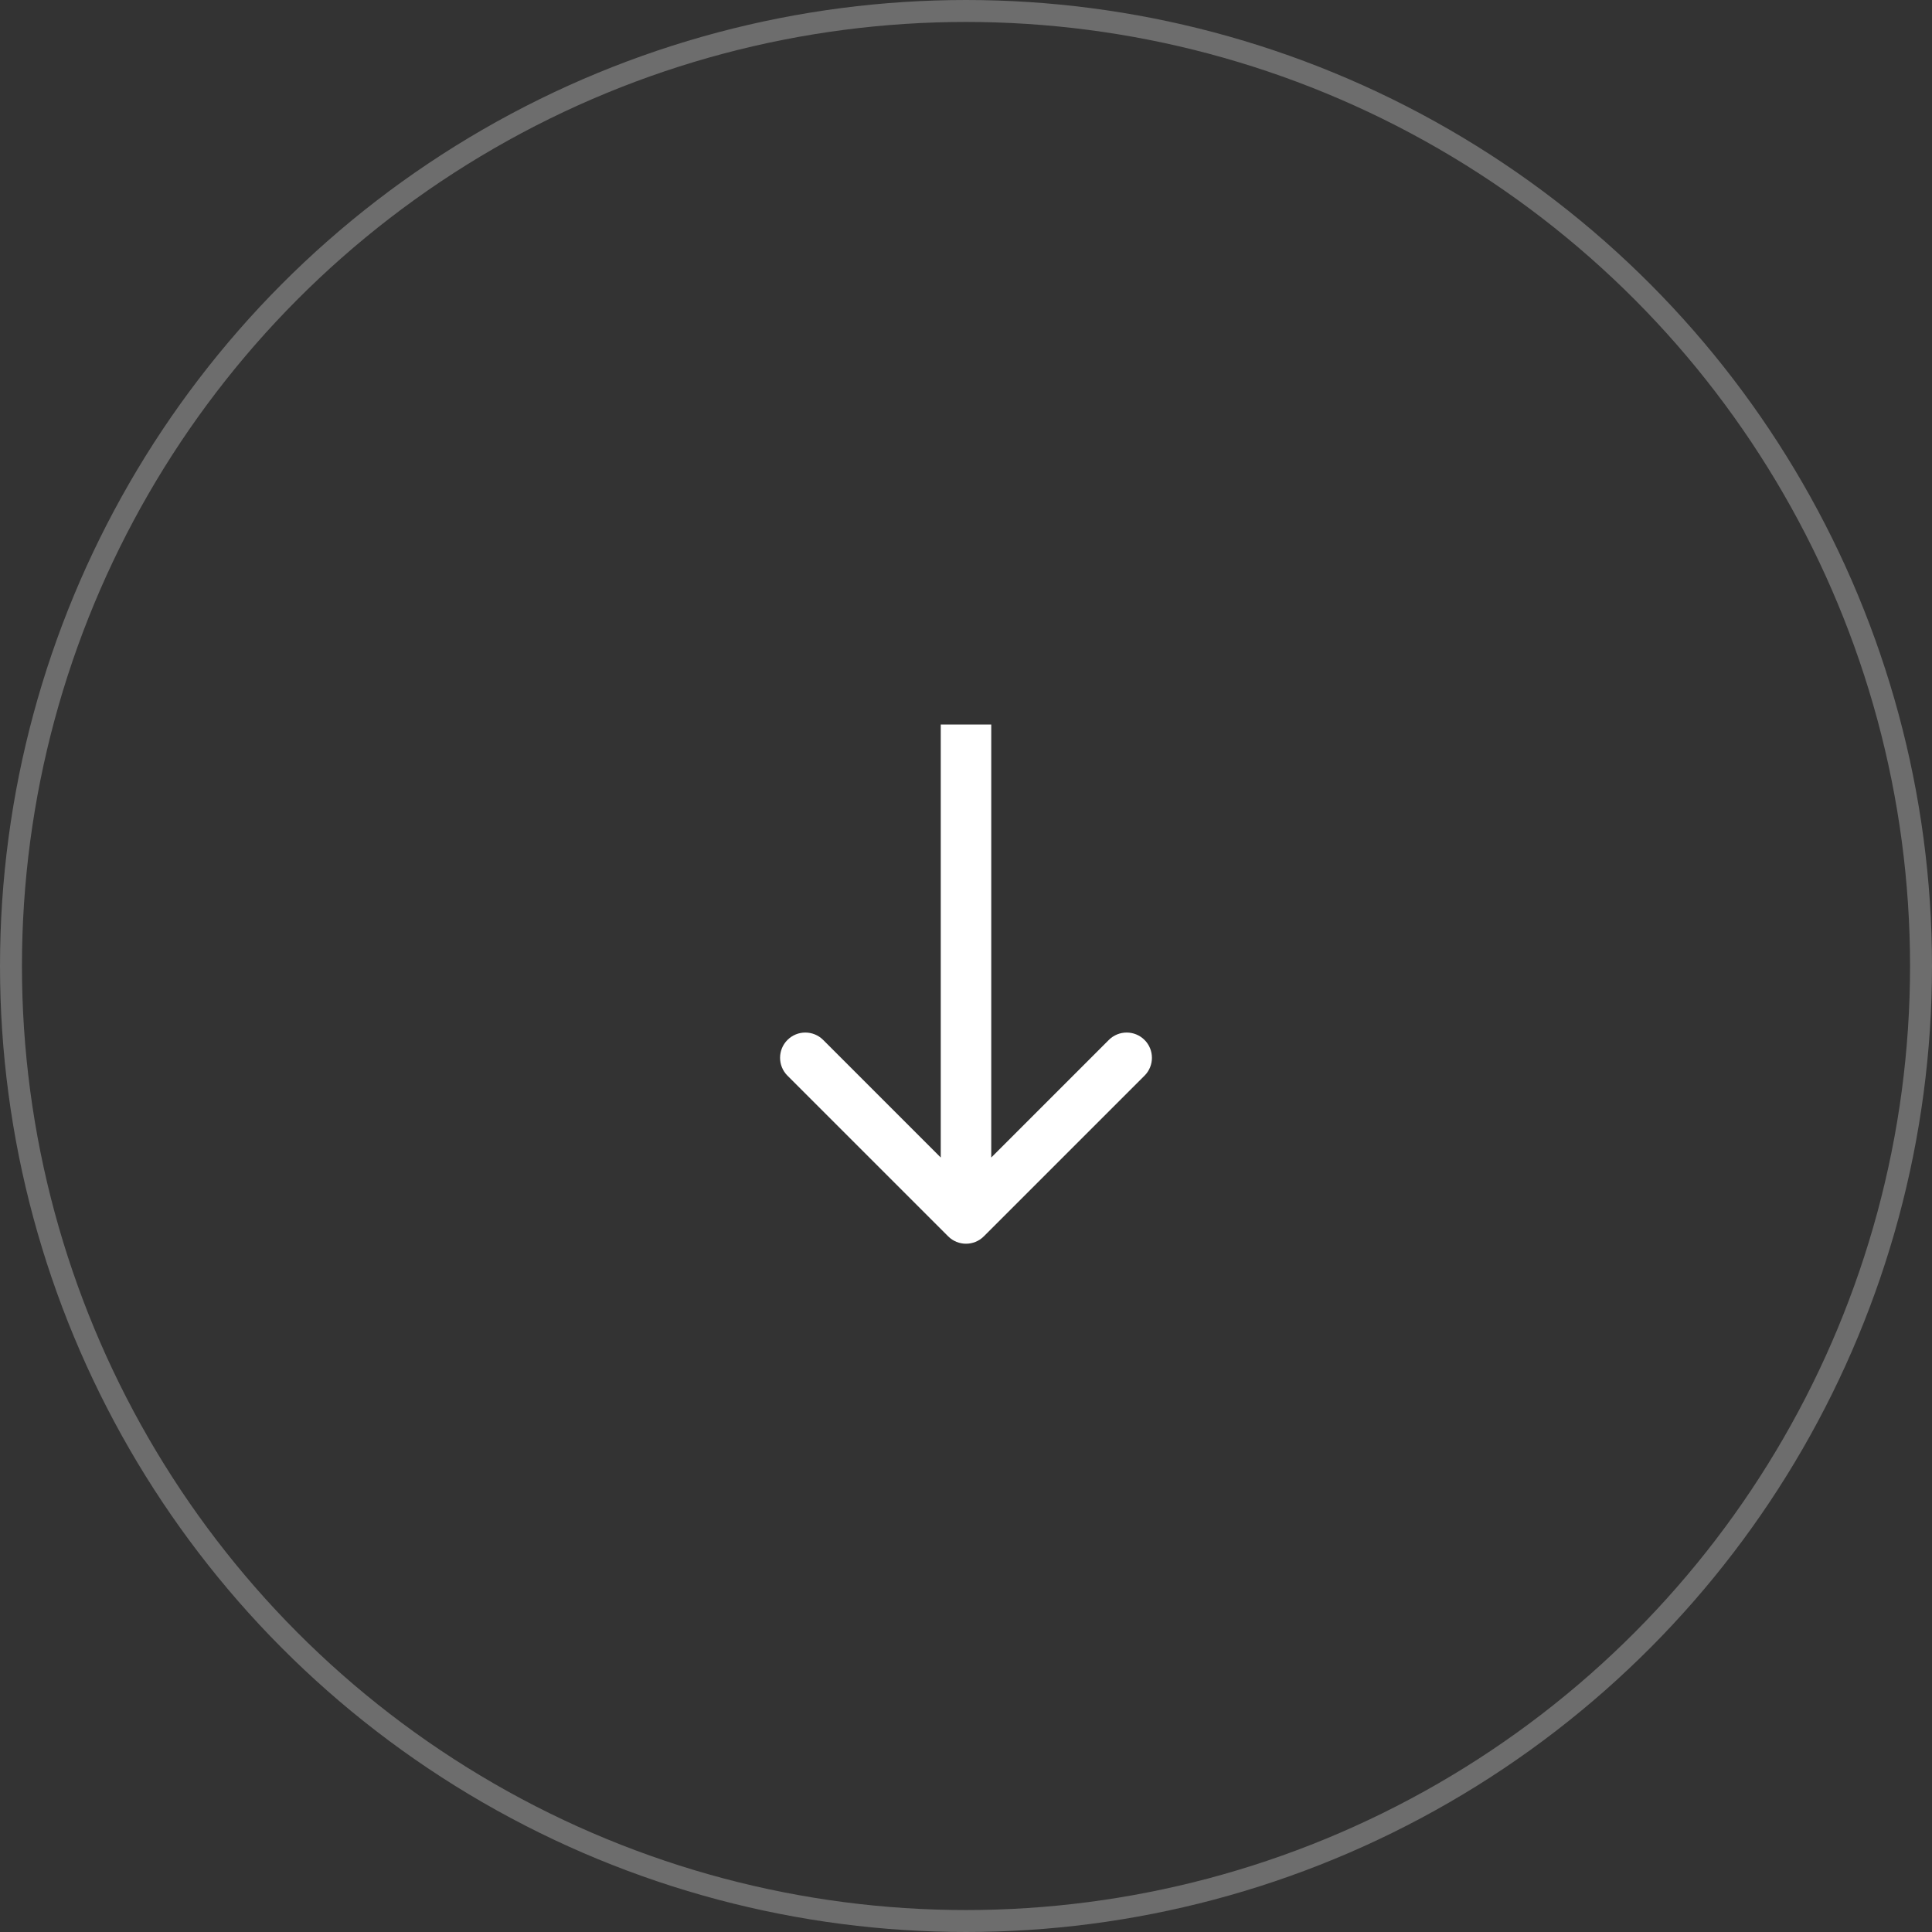 <?xml version="1.0" encoding="UTF-8"?> <svg xmlns="http://www.w3.org/2000/svg" width="88" height="88" viewBox="0 0 88 88" fill="none"><rect x="0" y="0" width="88" height="88" fill="#333333" stroke="none"/> <path d="M43.187 56.313C43.636 56.762 44.364 56.762 44.813 56.313L52.132 48.995C52.581 48.545 52.581 47.817 52.132 47.368C51.683 46.919 50.955 46.919 50.505 47.368L44 53.874L37.495 47.368C37.045 46.919 36.317 46.919 35.868 47.368C35.419 47.817 35.419 48.545 35.868 48.995L43.187 56.313ZM42.85 33V55.5H45.15V33H42.85Z" fill="white"></path> <circle cx="44" cy="44" r="43.5" stroke="#C4C4C4" stroke-opacity="0.4"></circle> </svg> 